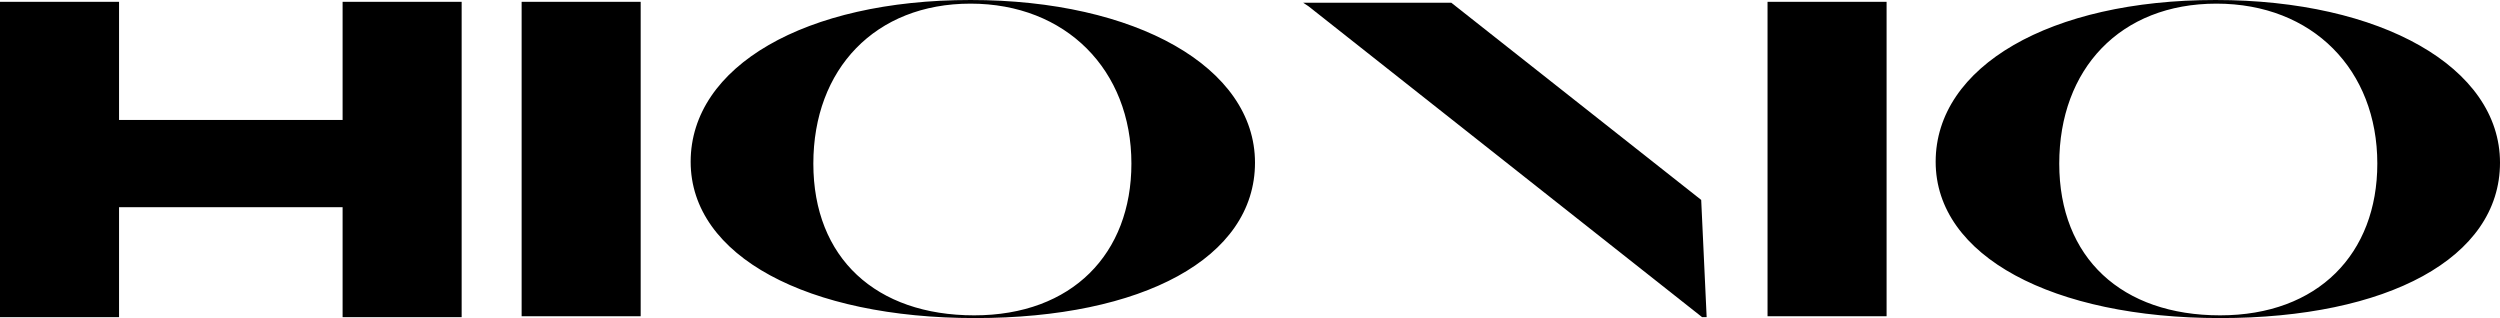 <svg xmlns="http://www.w3.org/2000/svg" id="Livello_1" data-name="Livello 1" viewBox="0 0 27.51 3.5"><path d="M5.74.02h1.31v3.46h-1.31V.02Z"></path><path d="M7.6,1.78c0-1.05,1.26-1.78,3.08-1.78s3.13.74,3.13,1.79-1.24,1.71-3.08,1.71-3.13-.68-3.13-1.72ZM12.45,1.8c0-1.03-.72-1.76-1.77-1.76s-1.73.72-1.73,1.76.69,1.67,1.77,1.67,1.73-.68,1.73-1.67Z"></path><path d="M18.73,3.49L14.4.07l-.06-.04h1.63l2.75,2.17.06,1.29h-.06Z"></path><path d="M19.45.02h1.31v3.46h-1.31V.02Z"></path><path d="M21.3,1.78c0-1.05,1.26-1.78,3.08-1.78s3.13.74,3.13,1.79-1.24,1.71-3.08,1.71-3.13-.68-3.13-1.72ZM26.16,1.8c0-1.03-.71-1.76-1.77-1.76s-1.73.72-1.73,1.76.69,1.67,1.77,1.67,1.73-.68,1.73-1.67Z"></path><polygon points="3.77 .02 3.77 1.32 1.31 1.32 1.31 .02 0 .02 0 3.49 1.31 3.49 1.31 2.28 3.77 2.28 3.77 3.49 5.08 3.49 5.08 .02 3.77 .02"></polygon></svg>